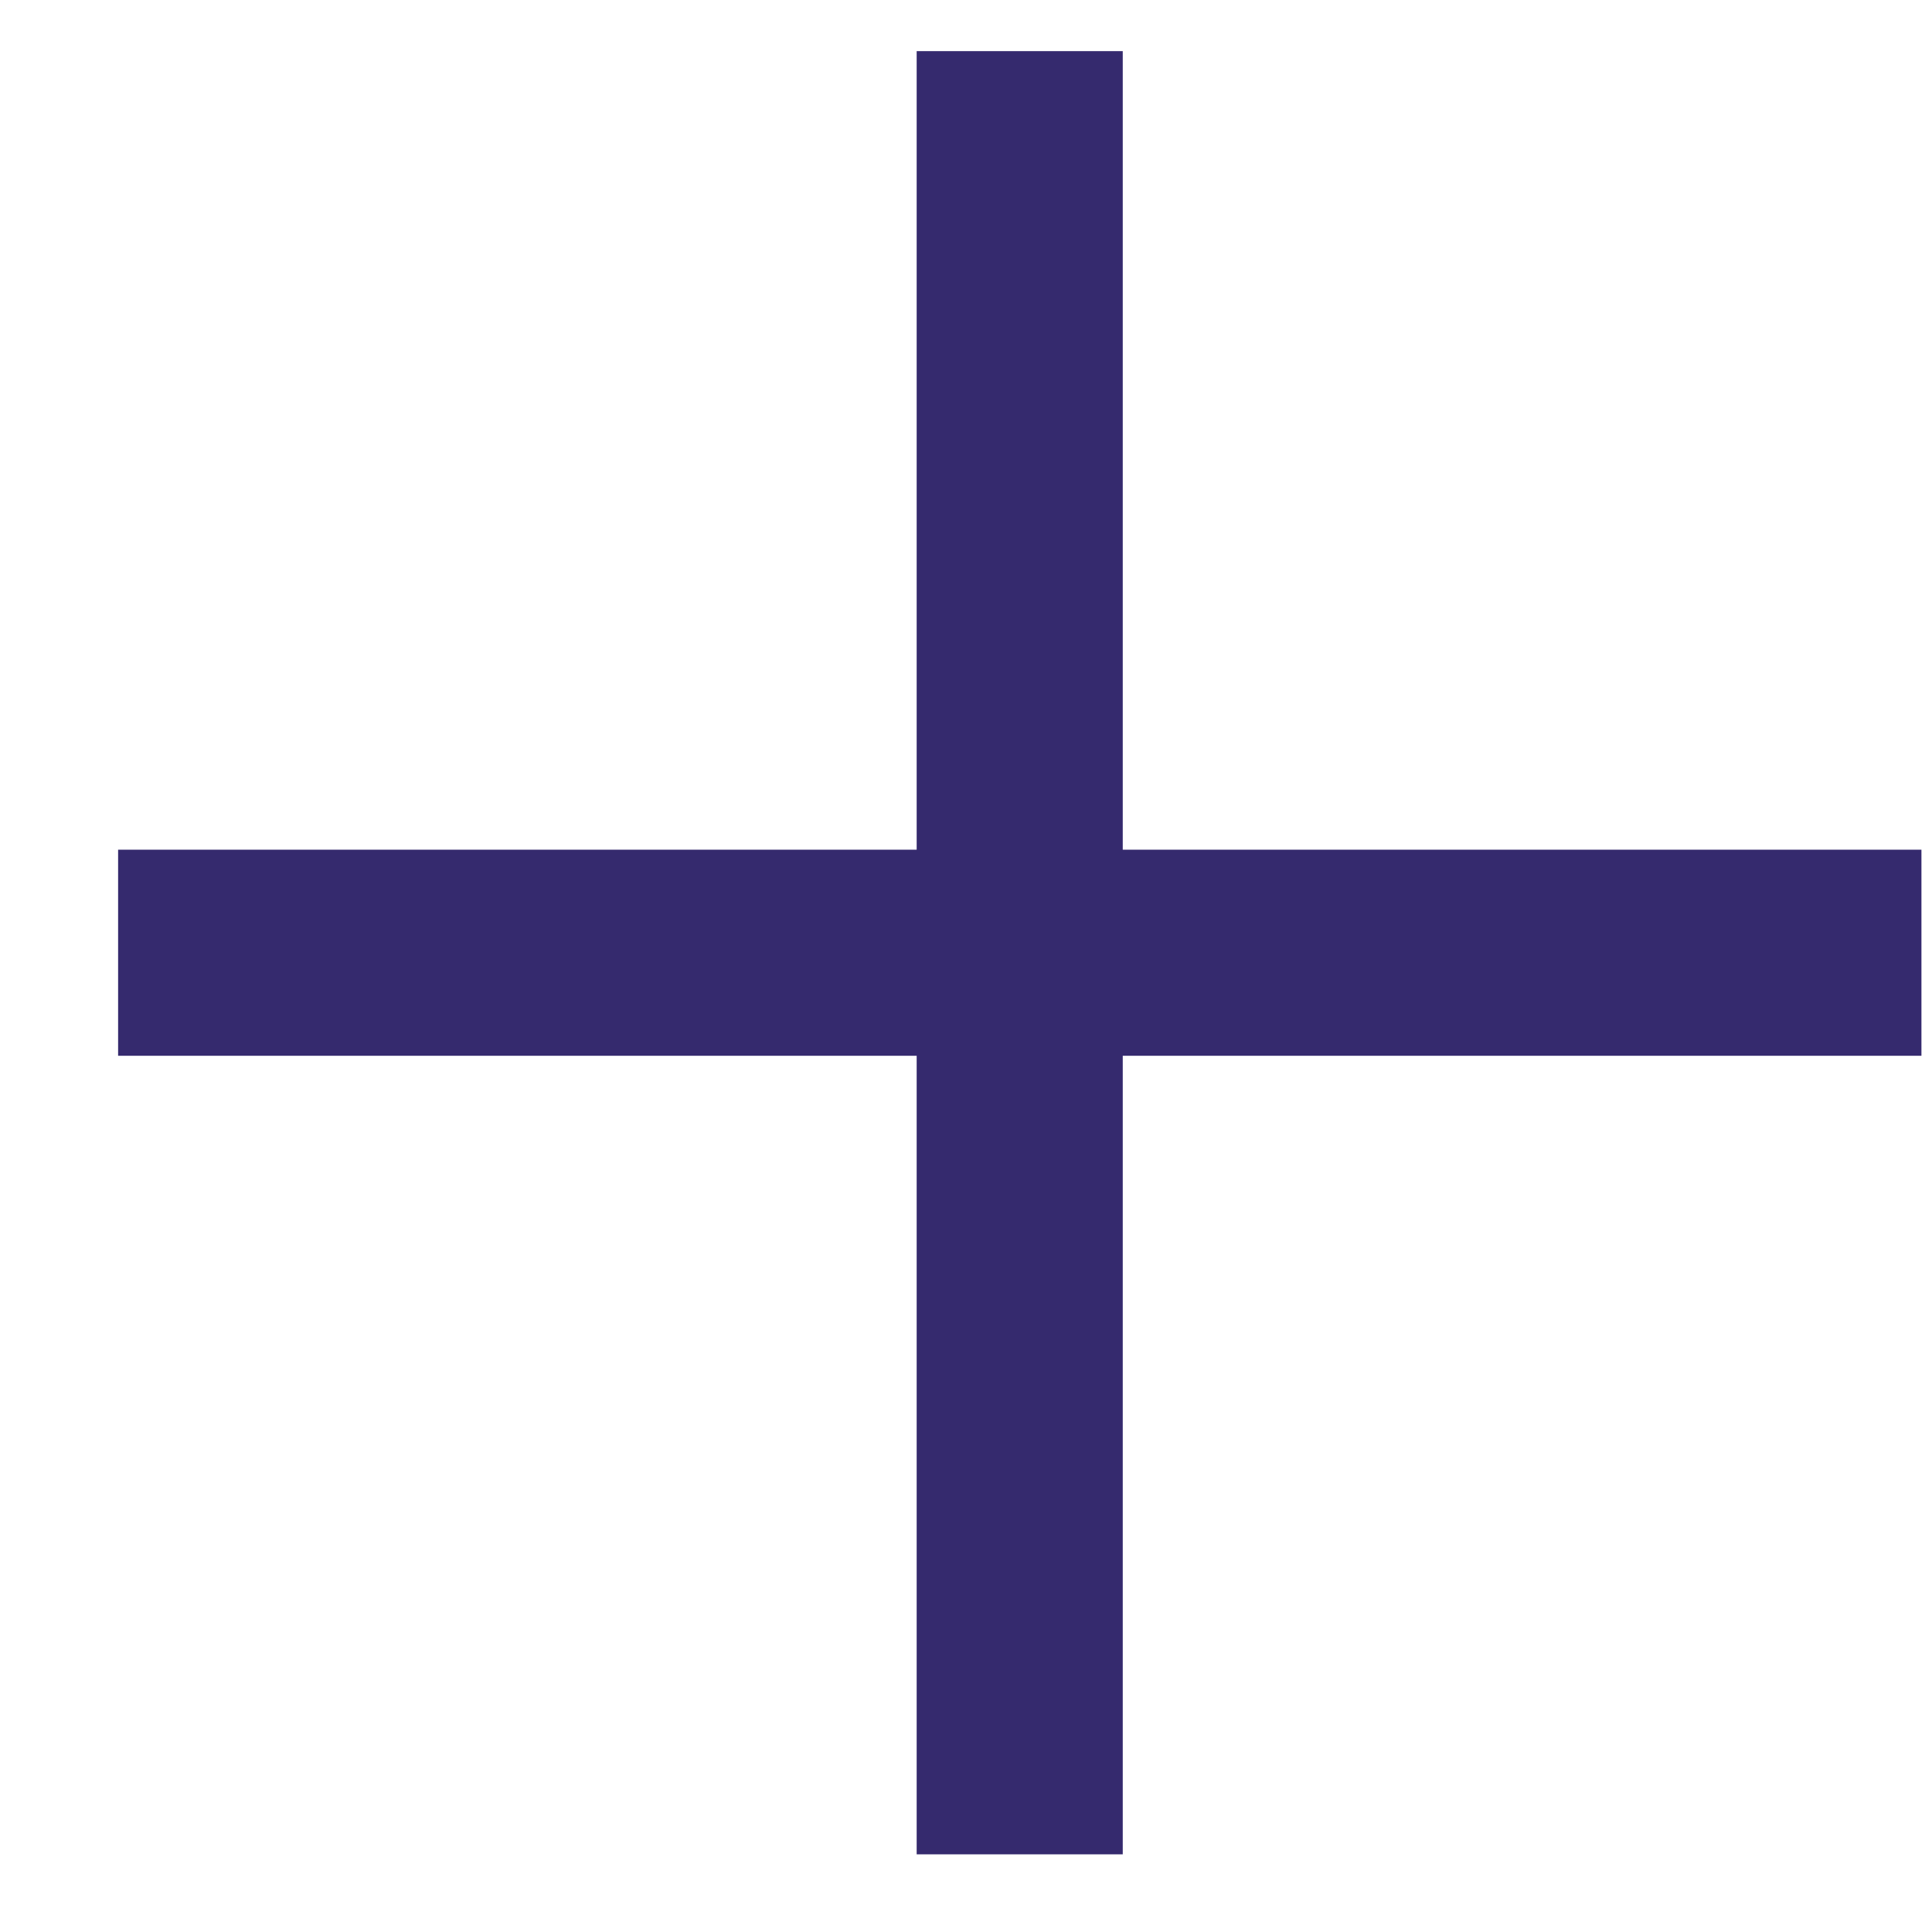 <svg xmlns="http://www.w3.org/2000/svg" width="15" height="15" viewBox="0 0 15 15" fill="none"><path d="M7.917 0.397L7.917 7.397" stroke="#352A6E" stroke-width="1.6"></path><path d="M7.917 7.397L7.917 14.397" stroke="#352A6E" stroke-width="1.6"></path><path d="M0.917 7.397H14.918" stroke="#352A6E" stroke-width="1.6"></path></svg>